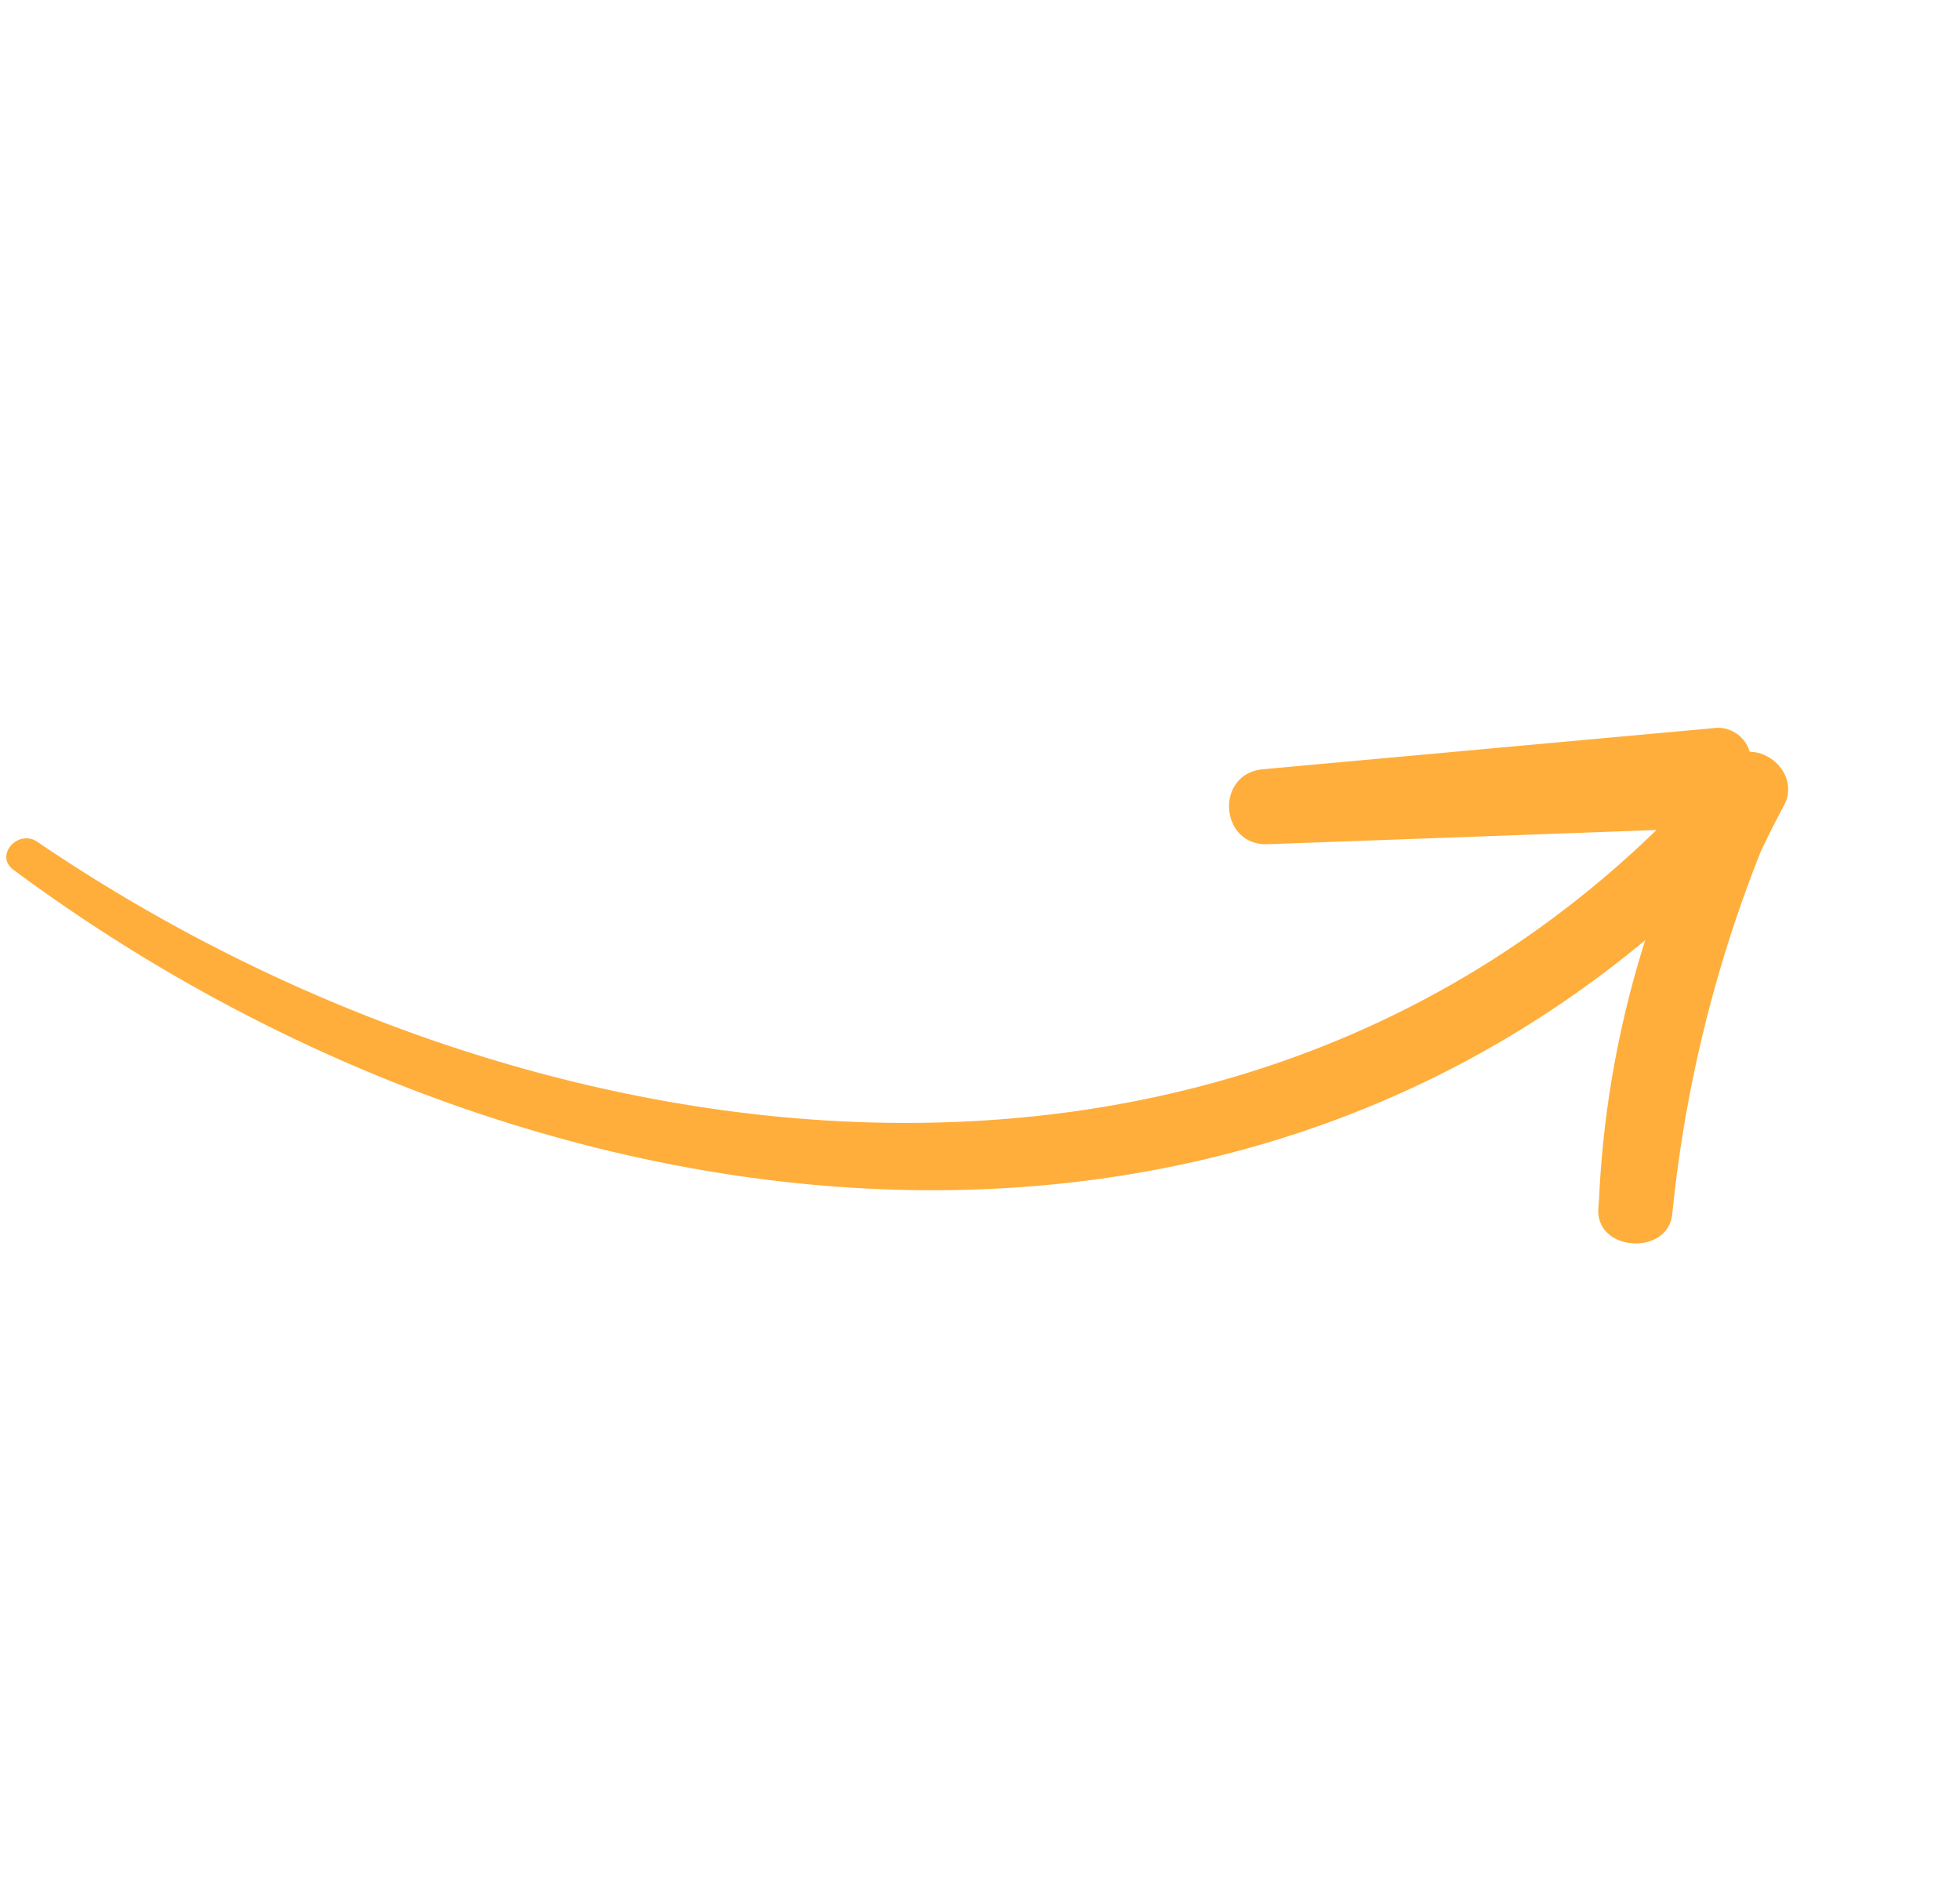 <svg xmlns="http://www.w3.org/2000/svg" width="182.38" height="175.429" viewBox="0 0 182.38 175.429"><g id="seta" transform="translate(0 79.267) rotate(-34)"><path id="Caminho_258" data-name="Caminho 258" d="M860.614,677.557c-1.409.739-2.779,1.511-4.126,2.3a124.446,124.446,0,0,0-25.765,23.412c-2.5,2.99-7.809-1.026-5.459-4.214.178-.24.365-.462.547-.7h0l.032-.038a93.651,93.651,0,0,1,17.047-17.585c-56.836,5.716-103.617-37.621-122.222-90.341-.742-2.107,2.5-2.914,3.3-.909,20.349,50.9,68.682,93.491,125.521,83.338q-15.365-9.561-30.727-19.131c-3.814-2.373-.427-8.2,3.527-6.032l36.873,20.262a3.065,3.065,0,0,1,1.584,3.717C862.741,673.027,862.957,676.324,860.614,677.557Z" transform="translate(-720.554 -588.331)" fill="#ffae3b"></path></g></svg>